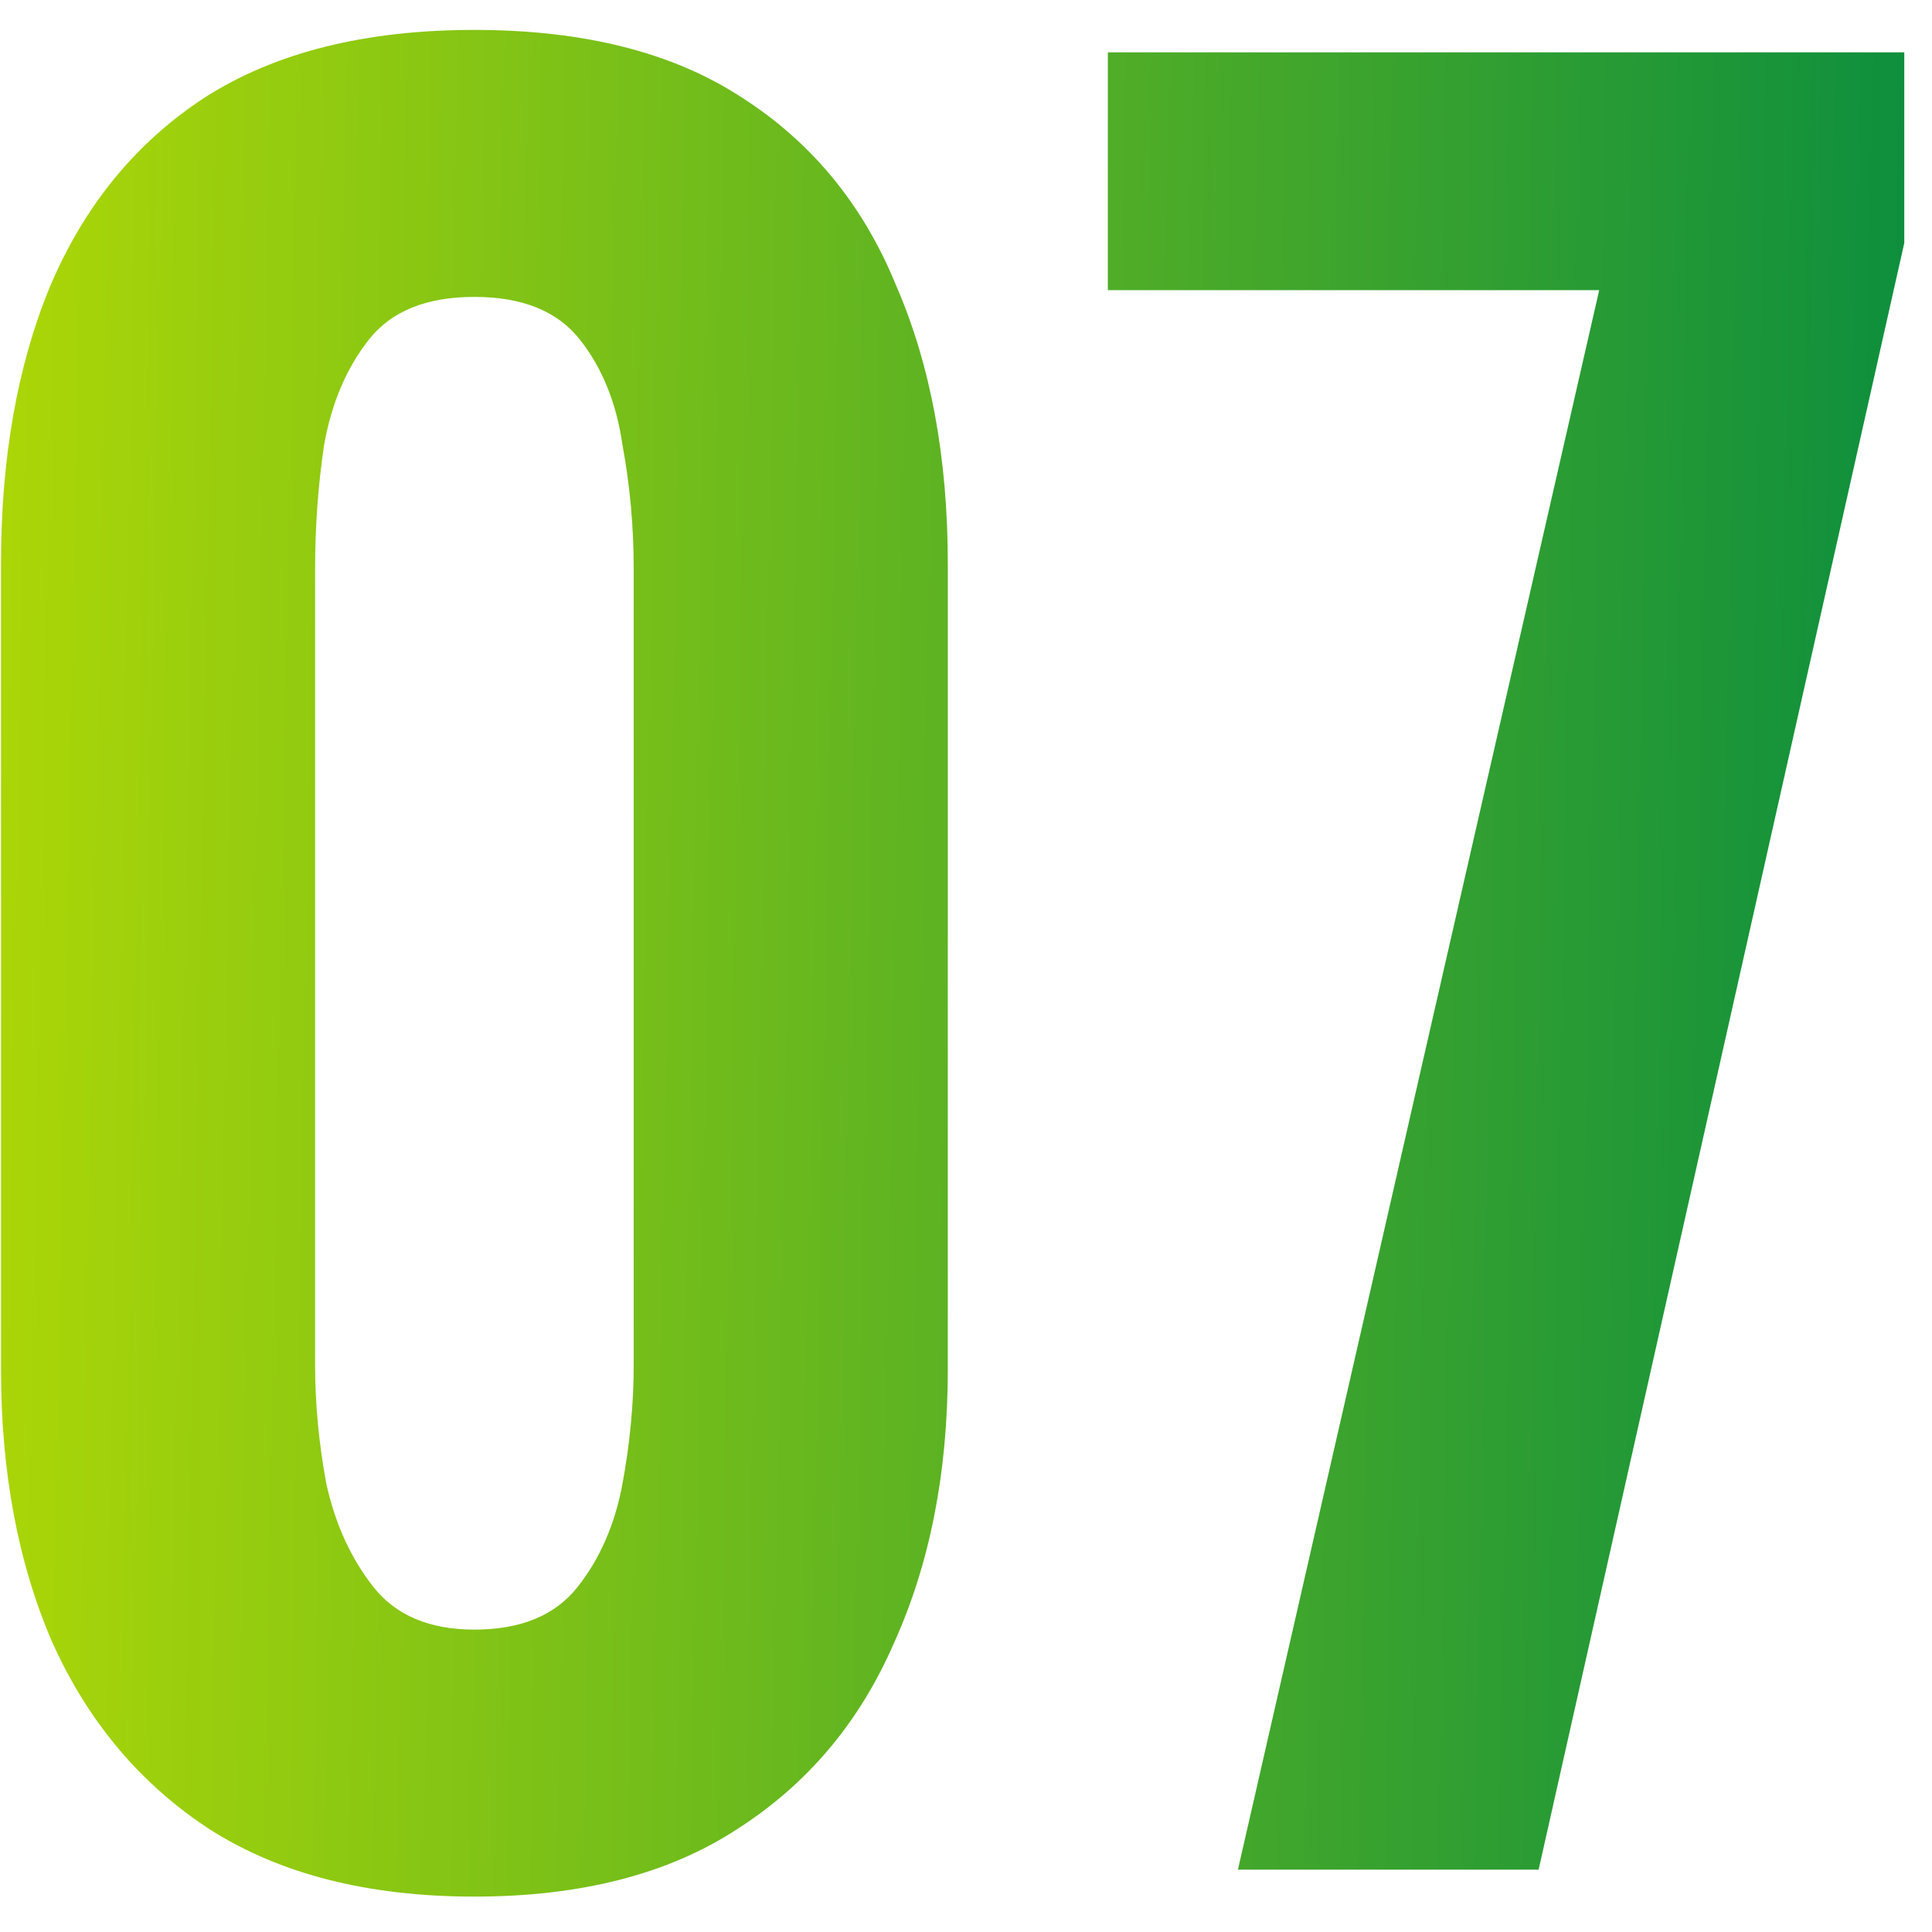 <?xml version="1.0" encoding="UTF-8"?> <svg xmlns="http://www.w3.org/2000/svg" width="31" height="31" viewBox="0 0 31 31" fill="none"><path d="M7.612 30.432C5.908 30.432 4.492 30.072 3.364 29.352C2.26 28.632 1.42 27.636 0.844 26.364C0.292 25.092 0.016 23.628 0.016 21.972V9.048C0.016 7.344 0.28 5.856 0.808 4.584C1.36 3.288 2.188 2.28 3.292 1.56C4.42 0.84 5.86 0.48 7.612 0.48C9.364 0.48 10.792 0.84 11.896 1.56C13.024 2.28 13.852 3.288 14.38 4.584C14.932 5.856 15.208 7.344 15.208 9.048V21.972C15.208 23.628 14.92 25.092 14.344 26.364C13.792 27.636 12.952 28.632 11.824 29.352C10.72 30.072 9.316 30.432 7.612 30.432ZM7.612 26.148C8.356 26.148 8.908 25.92 9.268 25.464C9.628 25.008 9.868 24.456 9.988 23.808C10.108 23.16 10.168 22.524 10.168 21.9V9.12C10.168 8.448 10.108 7.788 9.988 7.14C9.892 6.468 9.664 5.904 9.304 5.448C8.944 4.992 8.38 4.764 7.612 4.764C6.844 4.764 6.28 4.992 5.92 5.448C5.56 5.904 5.32 6.468 5.2 7.14C5.104 7.788 5.056 8.448 5.056 9.12V21.9C5.056 22.524 5.116 23.16 5.236 23.808C5.38 24.456 5.632 25.008 5.992 25.464C6.352 25.92 6.892 26.148 7.612 26.148ZM19.863 30L25.66 4.656H17.776V0.84H30.555V3.9L24.688 30H19.863Z" fill="url(#paint0_linear_147_465)"></path><defs><linearGradient id="paint0_linear_147_465" x1="-2" y1="-15.25" x2="33.14" y2="-14.584" gradientUnits="userSpaceOnUse"><stop stop-color="#B8DC03"></stop><stop offset="1" stop-color="#038A41"></stop></linearGradient></defs></svg> 
